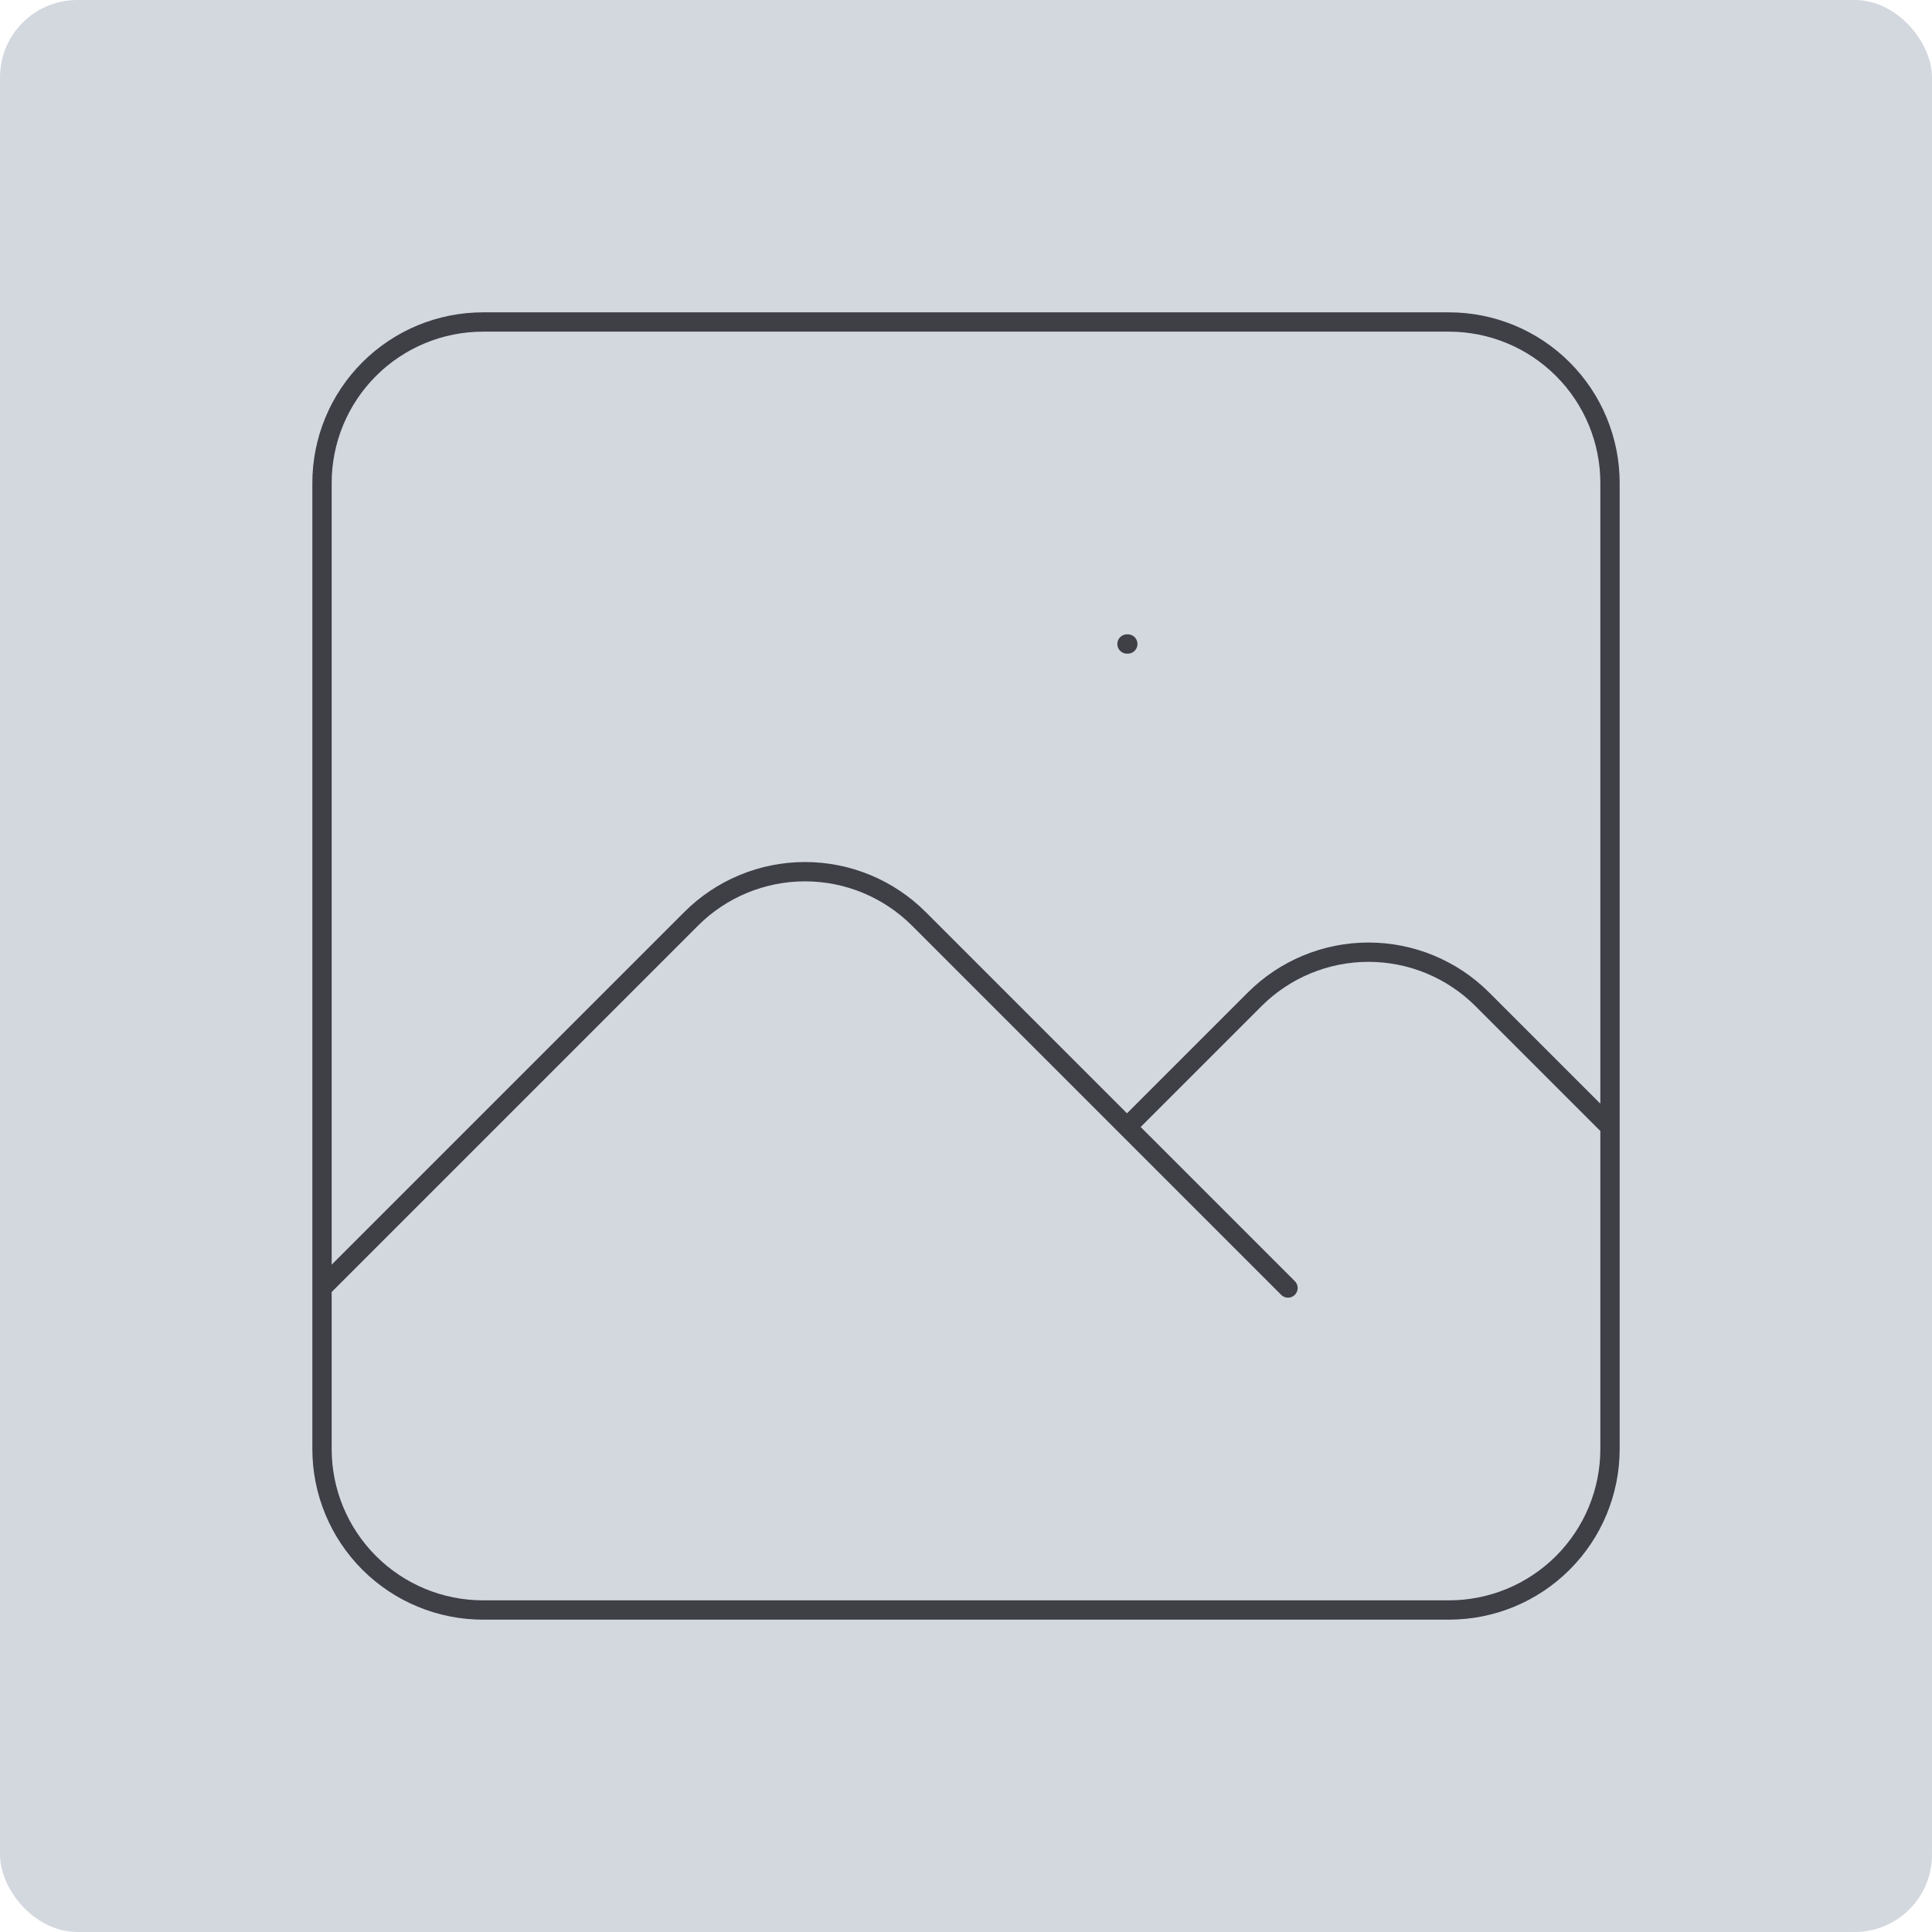 <svg width="200" height="200" viewBox="0 0 200 200" fill="none" xmlns="http://www.w3.org/2000/svg">
<rect width="200" height="200" rx="8" fill="#D3D8DF"/>
<path d="M33.334 133.333L71.55 95.116C74.676 91.992 78.914 90.237 83.334 90.237C87.753 90.237 91.991 91.992 95.117 95.116L133.333 133.333M116.667 116.666L129.883 103.45C133.009 100.325 137.247 98.57 141.667 98.57C146.086 98.57 150.325 100.325 153.45 103.45L166.667 116.666M116.667 66.666H116.75M50 166.666H150C154.42 166.666 158.66 164.91 161.785 161.785C164.911 158.659 166.667 154.42 166.667 150V50C166.667 45.579 164.911 41.34 161.785 38.215C158.66 35.089 154.42 33.333 150 33.333H50C45.58 33.333 41.341 35.089 38.215 38.215C35.089 41.34 33.334 45.579 33.334 50V150C33.334 154.42 35.089 158.659 38.215 161.785C41.341 164.91 45.58 166.666 50 166.666Z" stroke="#3F3F46" stroke-width="2" stroke-linecap="round" stroke-linejoin="round"/>
</svg>
